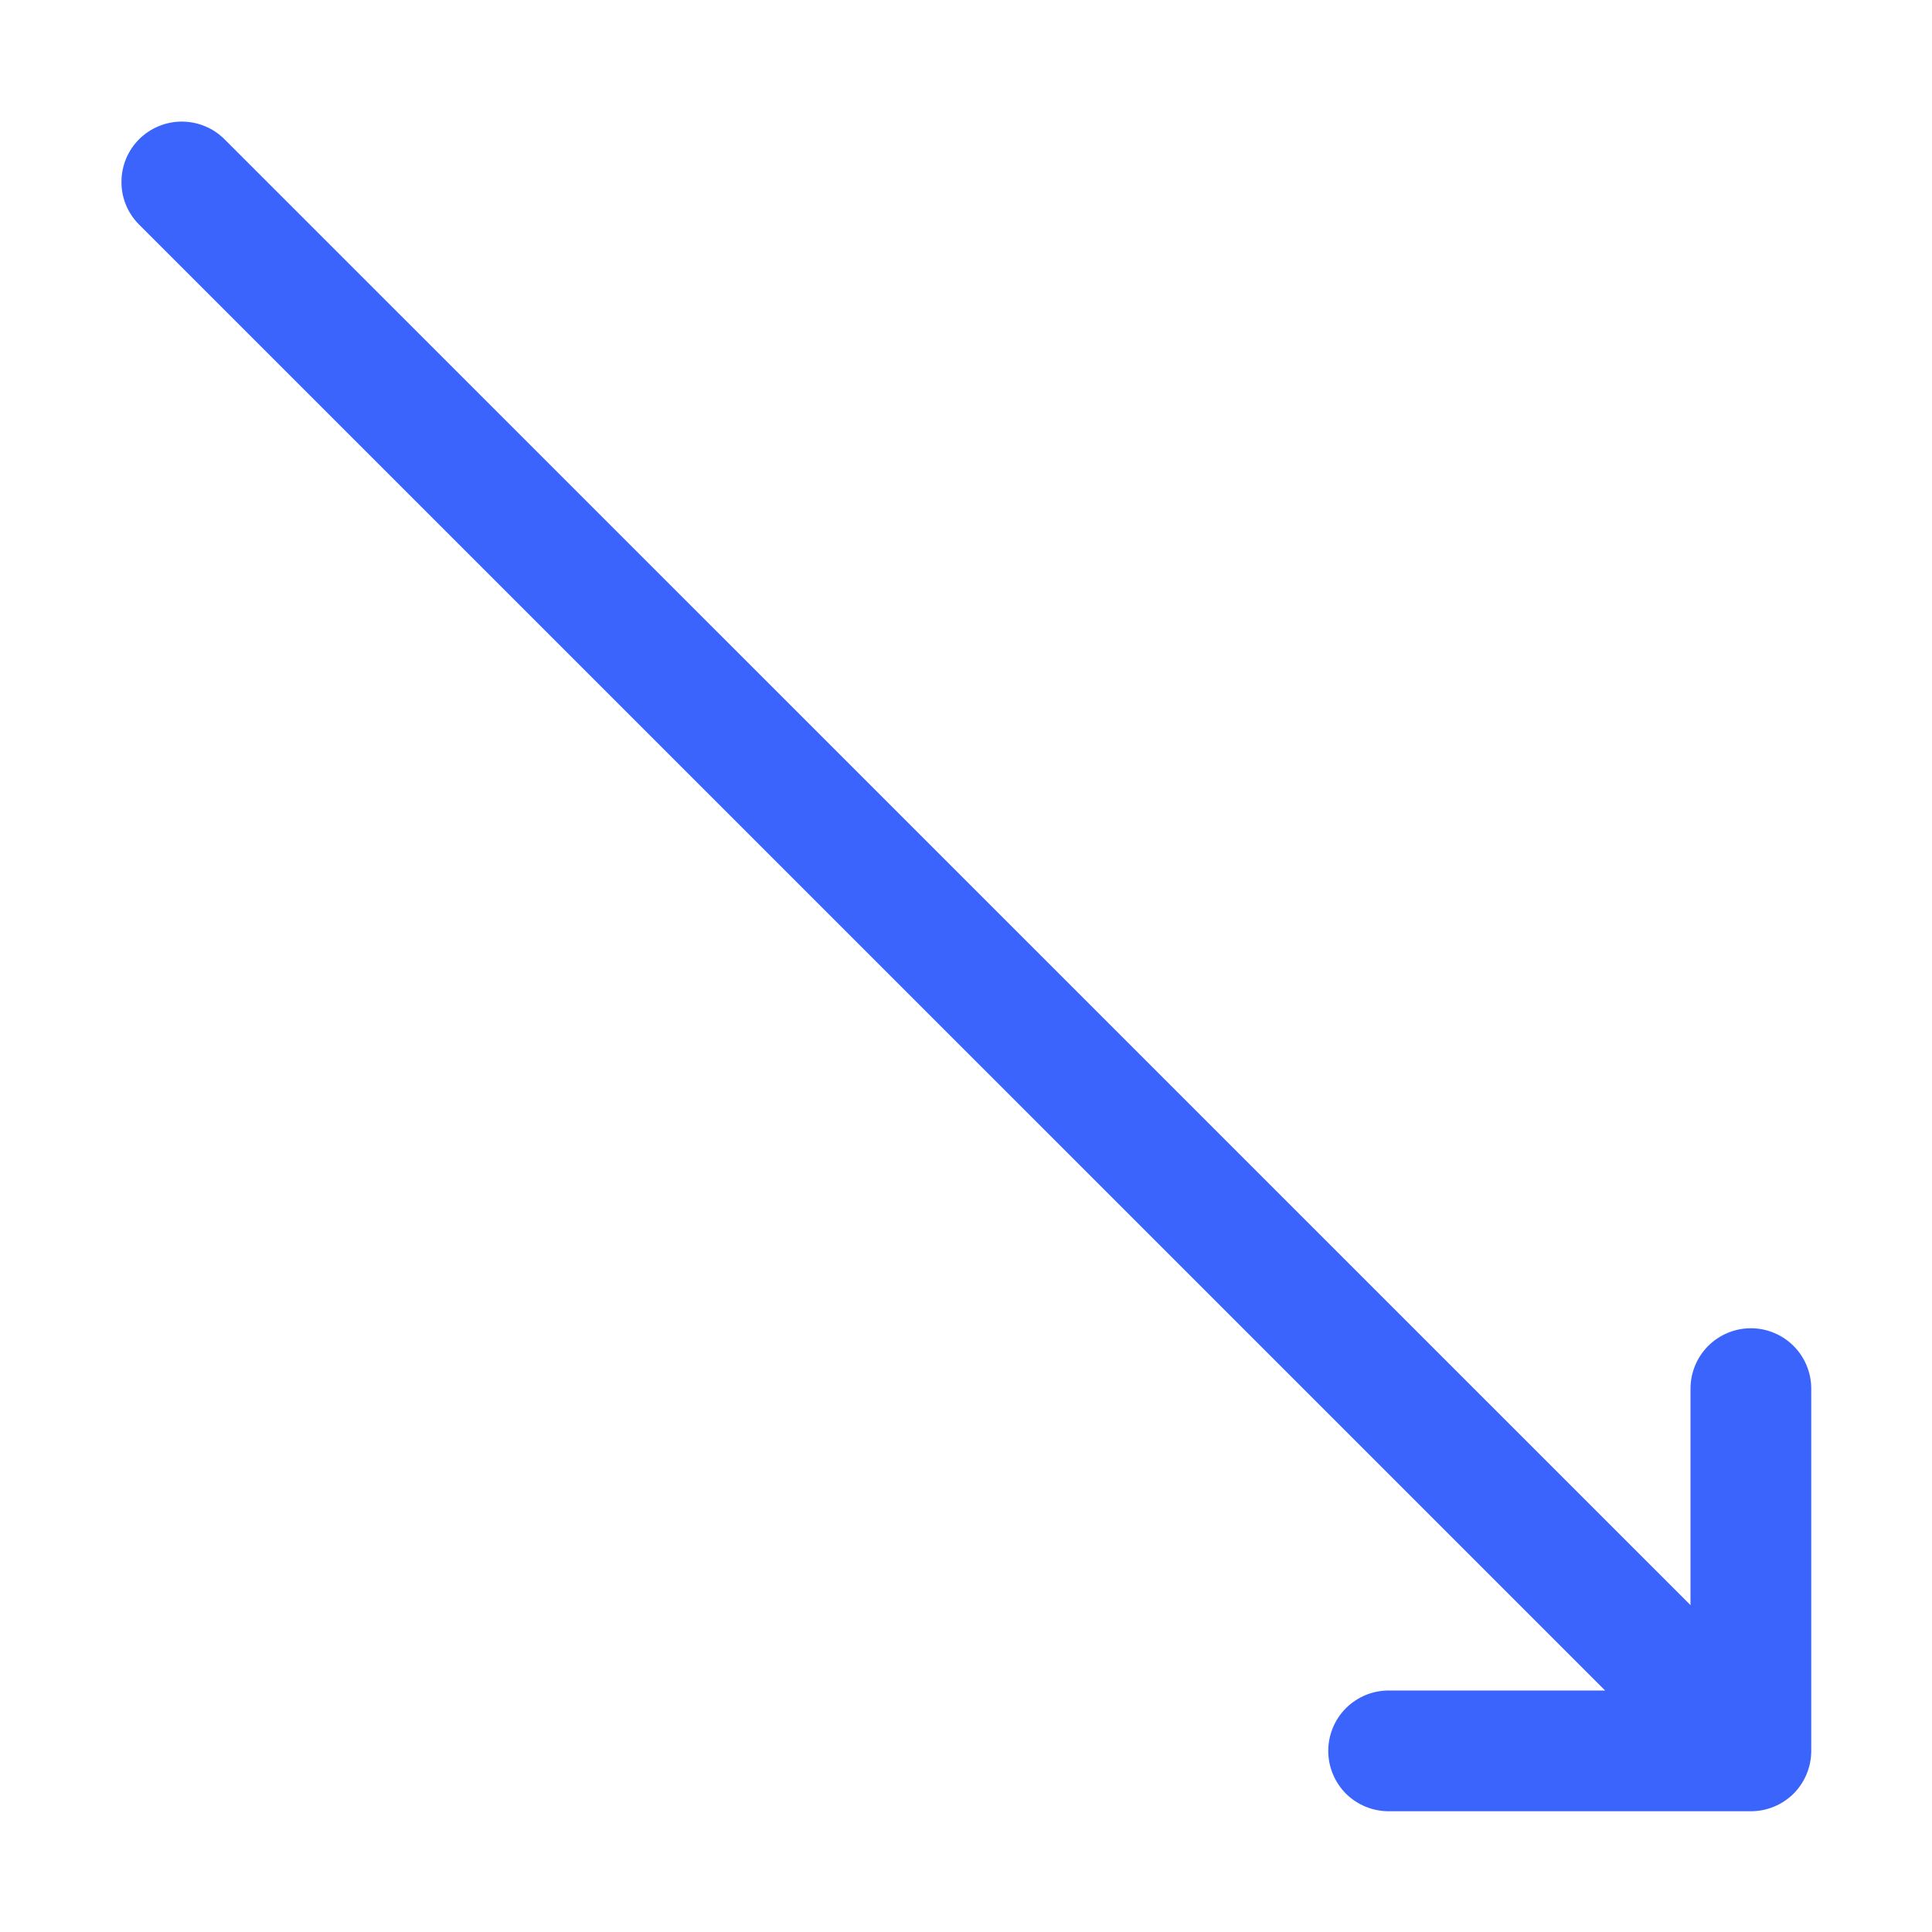 <svg viewBox="0 0 16 16" fill="none" xmlns="http://www.w3.org/2000/svg">
<path d="M14 11.5C14 11.368 14.053 11.24 14.146 11.147C14.24 11.053 14.367 11 14.5 11C14.633 11 14.76 11.053 14.854 11.147C14.947 11.24 15 11.368 15 11.5V14.5C15 14.633 14.947 14.76 14.854 14.854C14.76 14.947 14.633 15 14.5 15H11.5C11.367 15 11.24 14.947 11.146 14.854C11.053 14.76 11 14.633 11 14.5C11 14.368 11.053 14.24 11.146 14.147C11.24 14.053 11.367 14 11.5 14H13.293L1.146 1.854C1.055 1.76 1.004 1.634 1.006 1.502C1.007 1.371 1.059 1.246 1.152 1.153C1.245 1.061 1.37 1.008 1.501 1.007C1.632 1.006 1.759 1.056 1.853 1.147L14 13.293V11.5Z" fill="#3B64FC"/>
</svg>
